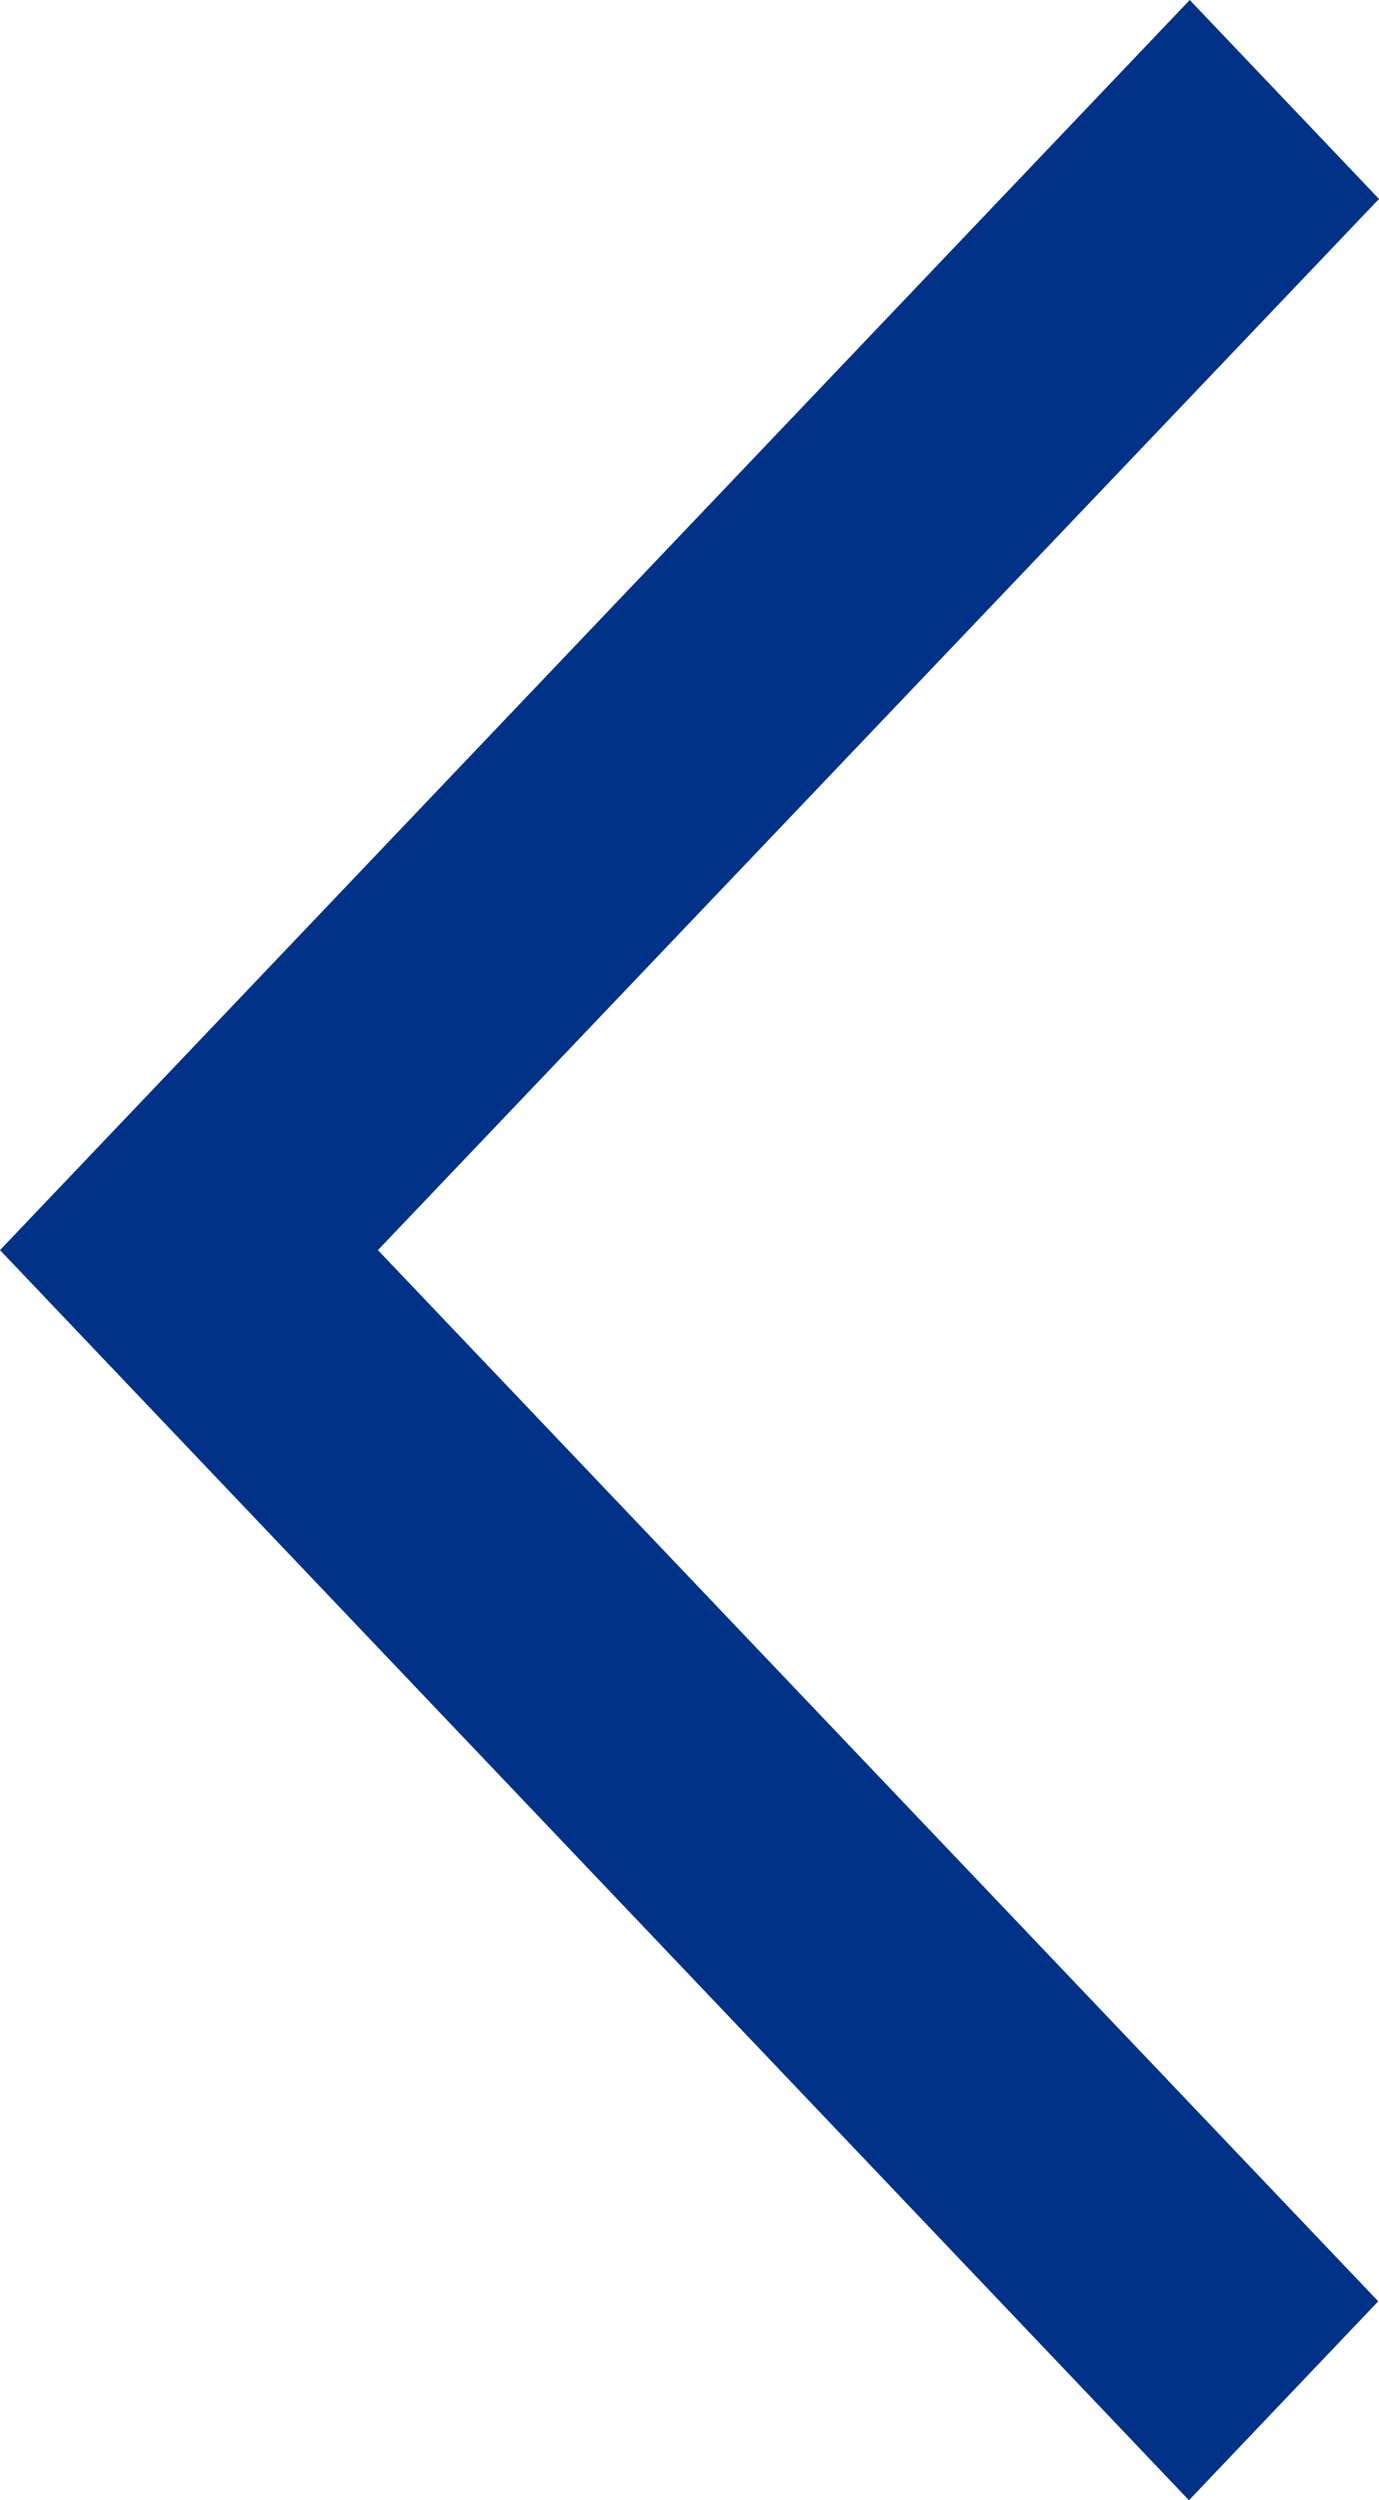 <svg xmlns="http://www.w3.org/2000/svg" width="8.889" height="16.111" viewBox="0 0 8.889 16.111">
  <path id="Vector" d="M9.553,1.946,3.1,8.72l6.448,6.774-1.22,1.282L.664,8.72,8.333.664Z" transform="translate(-0.664 -0.664)" fill="#003288"/>
</svg>
